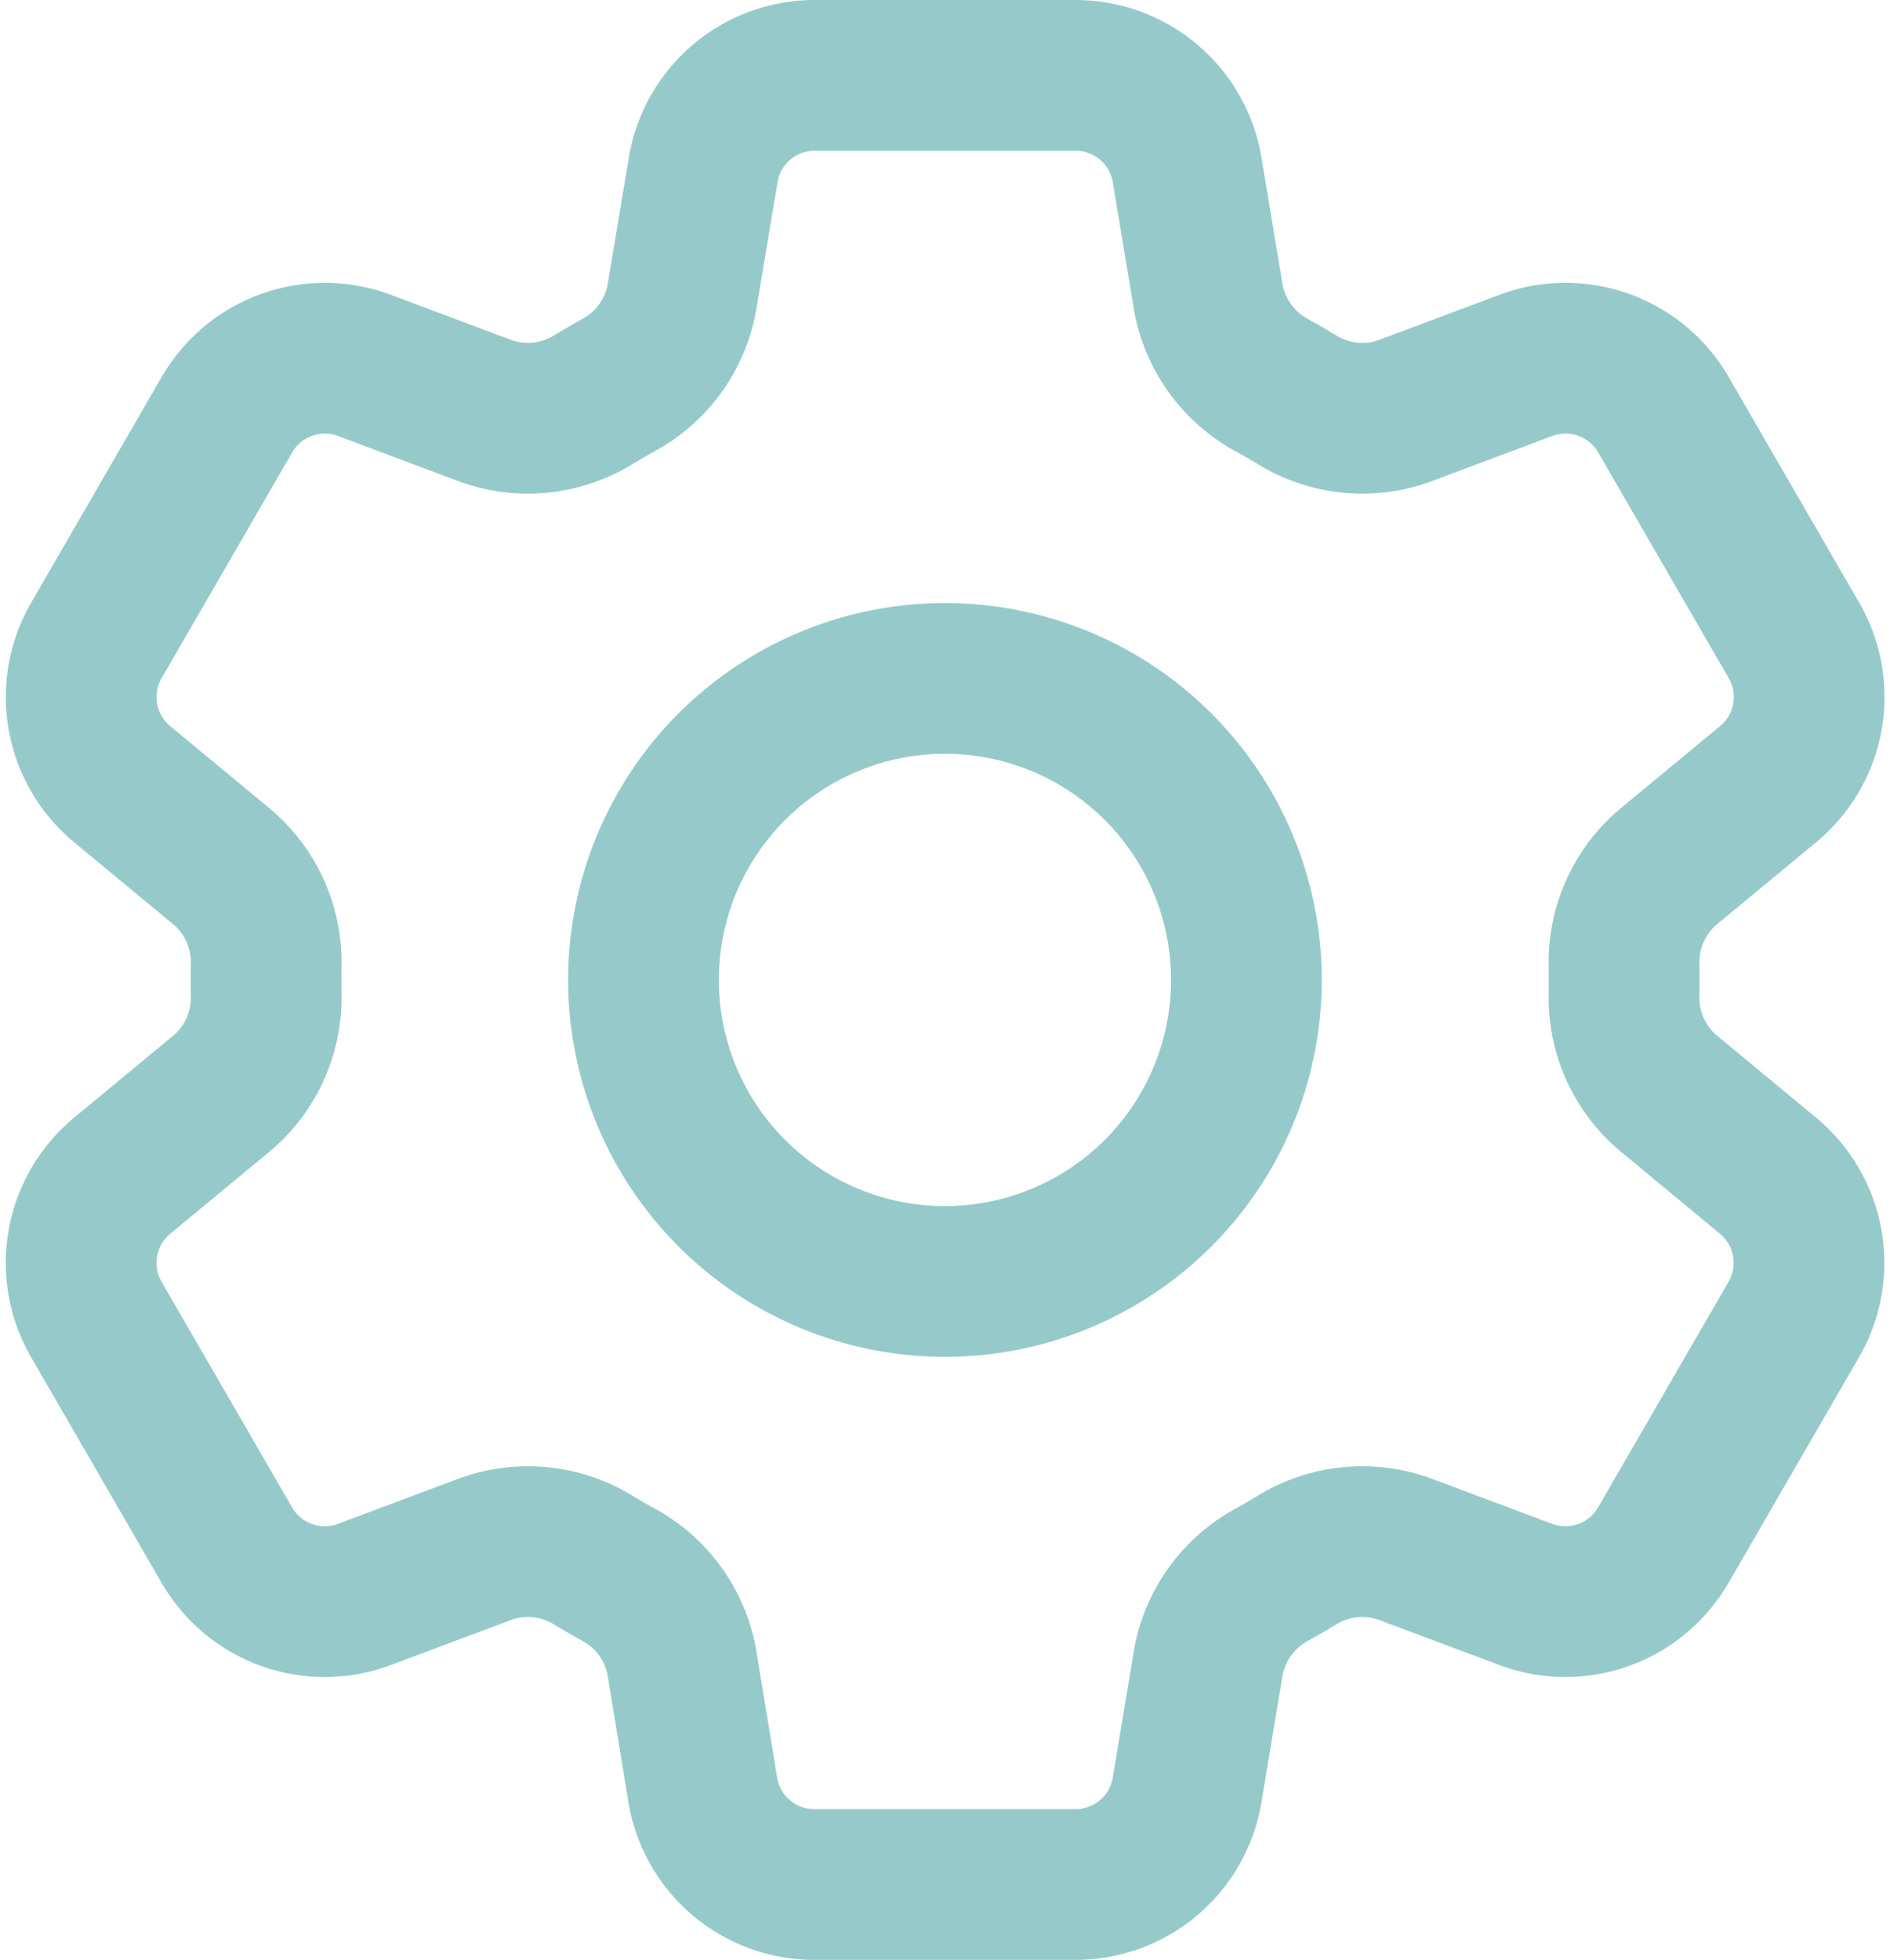 <svg xmlns="http://www.w3.org/2000/svg" width="18.809" height="19.5" viewBox="0 0 18.809 19.5">
  <g id="Group_2905" data-name="Group 2905" transform="translate(-2.596 -2.25)">
    <path id="Path_9881" data-name="Path 9881" d="M9.594,3.94A1.125,1.125,0,0,1,10.7,3H13.3a1.125,1.125,0,0,1,1.11.94l.213,1.281a1.249,1.249,0,0,0,.645.87c.074.04.147.083.22.127a1.243,1.243,0,0,0,1.075.124l1.217-.456a1.125,1.125,0,0,1,1.37.49l1.3,2.247a1.125,1.125,0,0,1-.26,1.431l-1,.827a1.242,1.242,0,0,0-.431.992q0,.127,0,.255a1.241,1.241,0,0,0,.43.99l1,.828a1.126,1.126,0,0,1,.26,1.43l-1.3,2.247a1.125,1.125,0,0,1-1.369.491l-1.217-.456a1.246,1.246,0,0,0-1.076.124q-.109.066-.22.128a1.247,1.247,0,0,0-.644.869l-.213,1.28A1.125,1.125,0,0,1,13.3,21H10.7a1.125,1.125,0,0,1-1.11-.94L9.38,18.779a1.245,1.245,0,0,0-.644-.87q-.111-.061-.22-.127a1.246,1.246,0,0,0-1.076-.124l-1.217.456a1.125,1.125,0,0,1-1.369-.49l-1.3-2.247a1.125,1.125,0,0,1,.26-1.431l1-.827a1.244,1.244,0,0,0,.43-.992q0-.127,0-.255a1.241,1.241,0,0,0-.43-.99l-1-.828a1.125,1.125,0,0,1-.26-1.43l1.3-2.247a1.125,1.125,0,0,1,1.37-.491l1.216.456a1.246,1.246,0,0,0,1.076-.124c.072-.044.146-.087.22-.128a1.241,1.241,0,0,0,.644-.869L9.594,3.94Z" fill="none" stroke="#96caca" stroke-linecap="round" stroke-linejoin="round" stroke-width="1.5"/>
    <path id="Path_9882" data-name="Path 9882" d="M15,12a3,3,0,1,1-3-3,3,3,0,0,1,3,3Z" fill="none" stroke="#96caca" stroke-linecap="round" stroke-linejoin="round" stroke-width="1.5"/>
  </g>
</svg>
